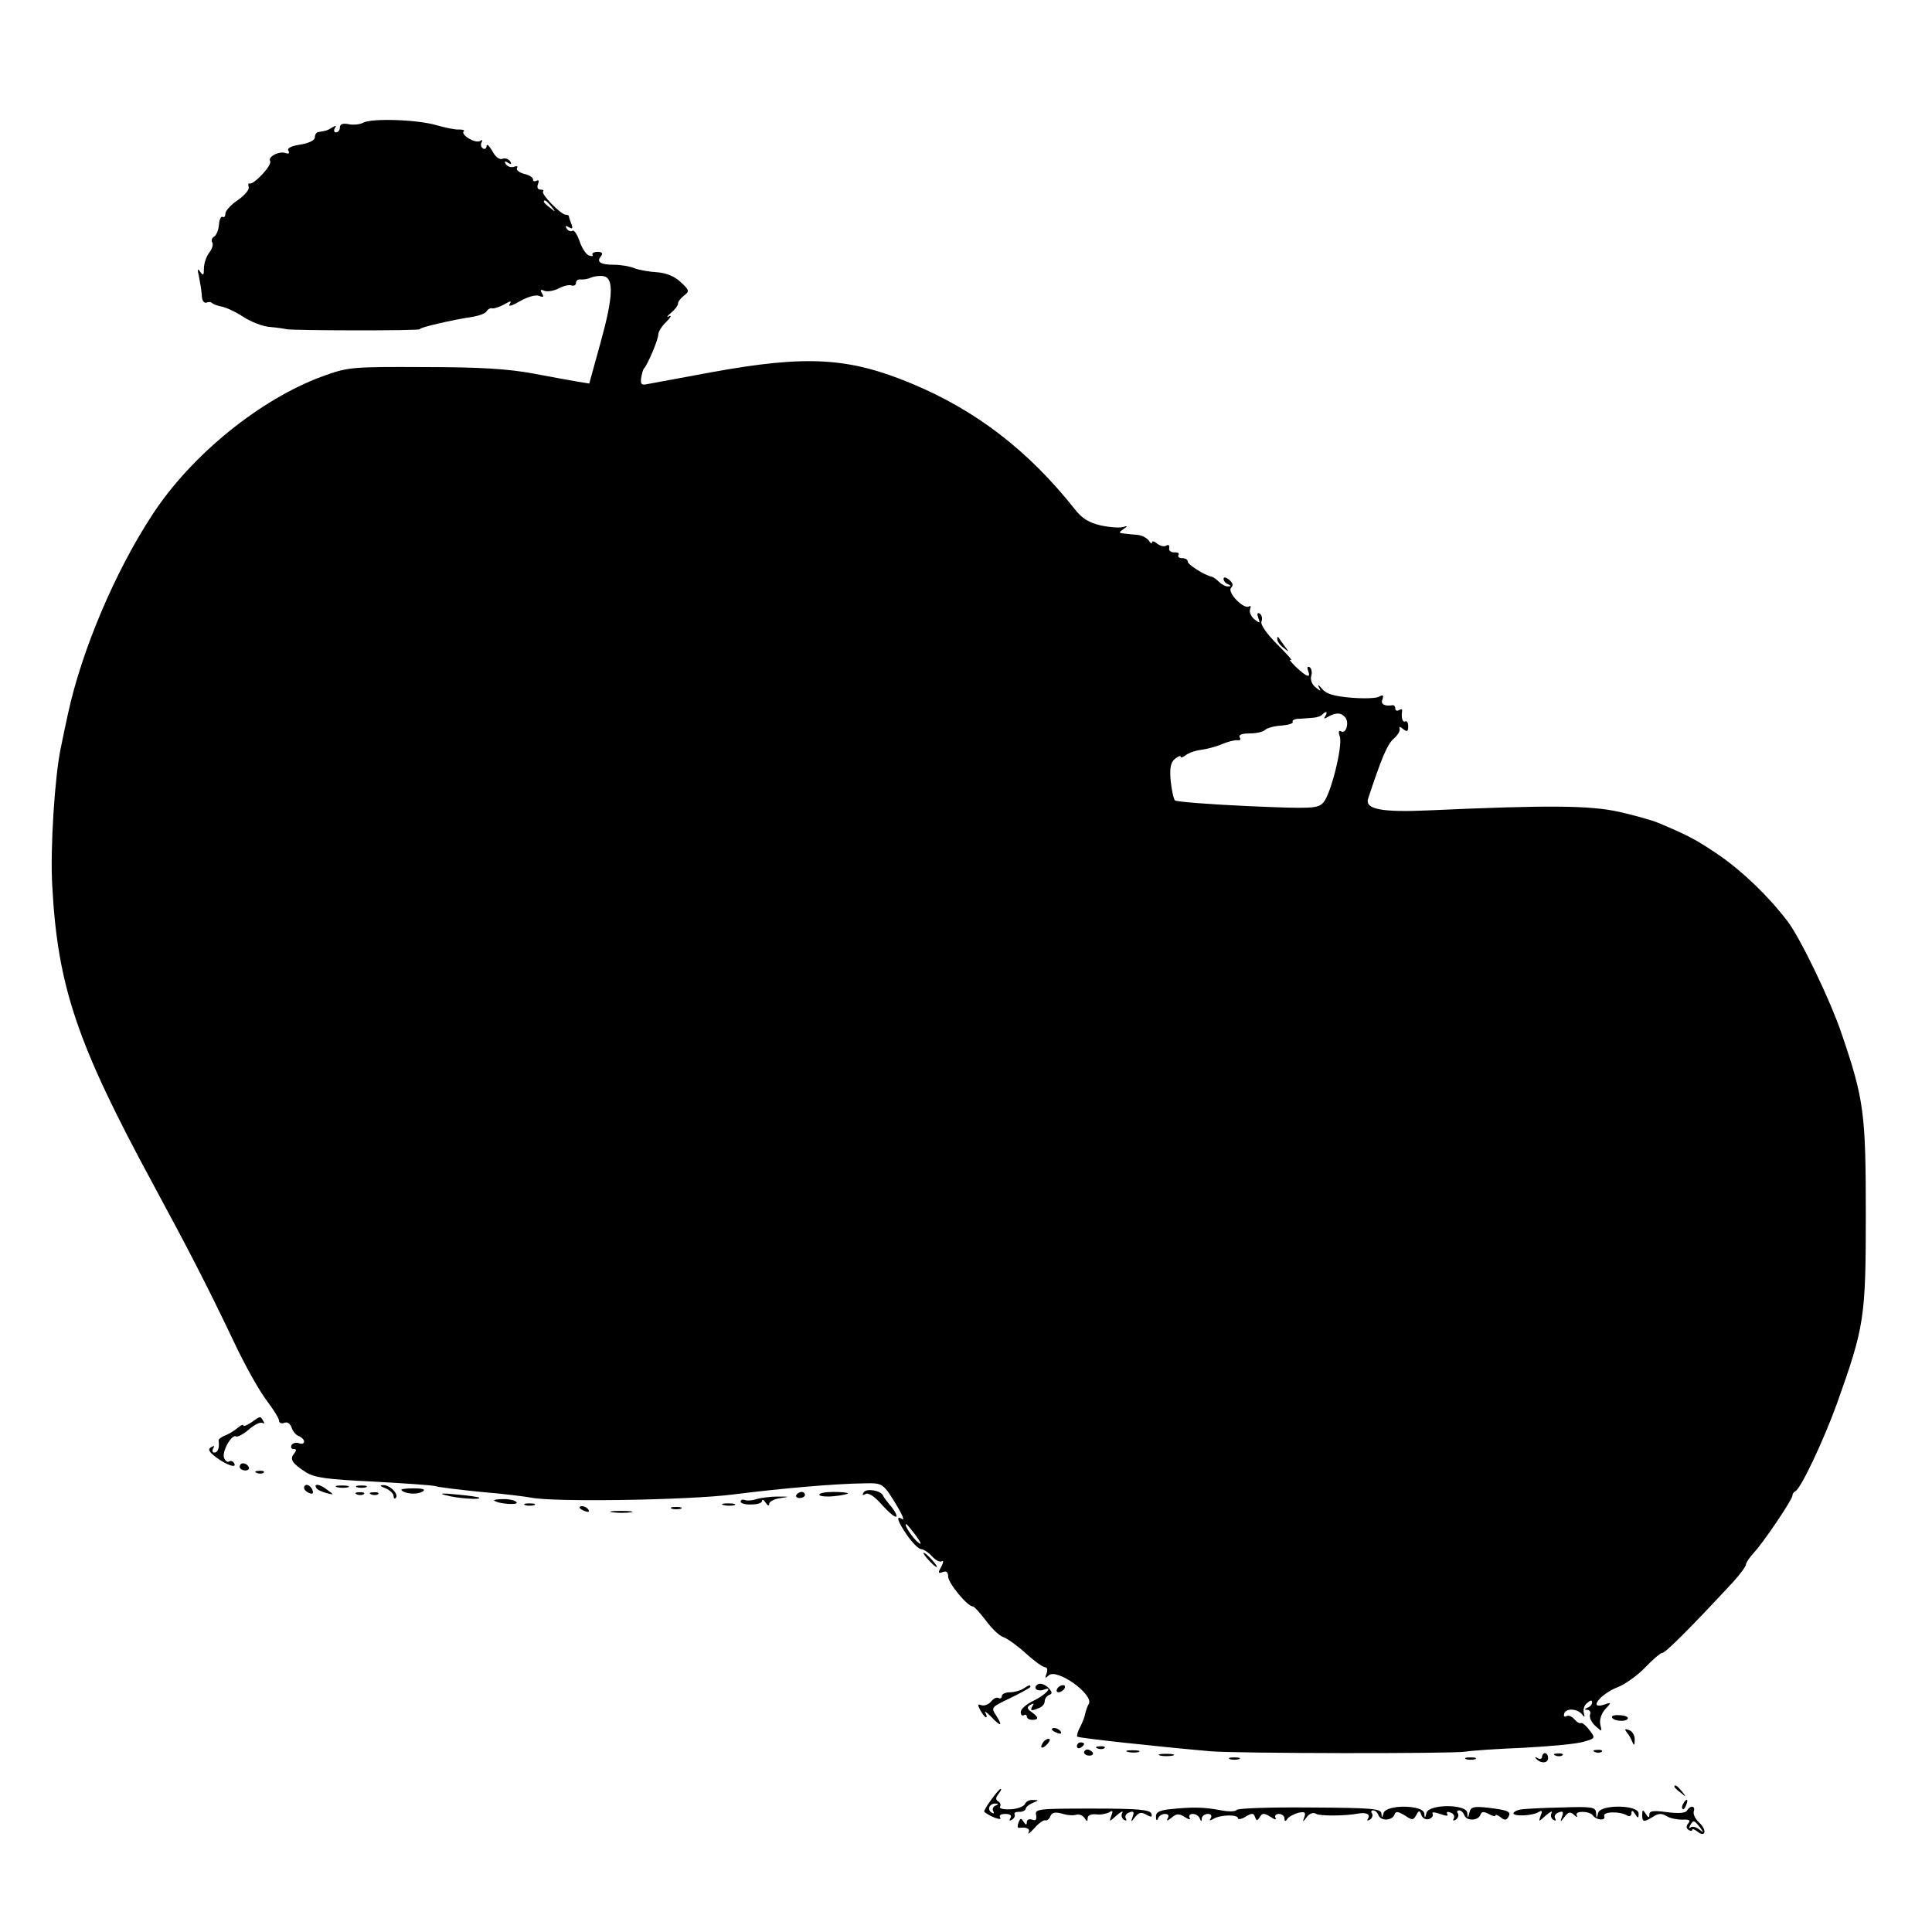 <?xml version="1.0" standalone="no"?>
<!DOCTYPE svg PUBLIC "-//W3C//DTD SVG 20010904//EN"
 "http://www.w3.org/TR/2001/REC-SVG-20010904/DTD/svg10.dtd">
<svg version="1.0" xmlns="http://www.w3.org/2000/svg"
 width="540pt" height="540pt" viewBox="0 0 540 540"
 preserveAspectRatio="xMidYMid meet">
<g transform="translate(0,540) scale(0.1,-0.1)"
fill="#000000" stroke="none">
<path d="M1015 5057 c-9 -5 -28 -7 -41 -4 -16 3 -24 0 -24 -9 0 -8 -5 -14 -11
-14 -5 0 -7 5 -3 12 5 7 3 8 -7 2 -14 -9 -19 -10 -39 -13 -5 0 -10 -7 -10 -15
0 -8 -16 -16 -40 -20 -26 -4 -38 -10 -34 -17 4 -7 1 -10 -7 -7 -18 7 -51 -10
-44 -22 7 -11 -45 -66 -57 -63 -4 2 -5 -3 -3 -10 3 -6 -11 -23 -30 -36 -19
-13 -35 -30 -35 -38 0 -8 -4 -12 -8 -9 -4 2 -9 -7 -10 -22 -1 -14 -7 -29 -13
-33 -7 -4 -9 -11 -6 -16 4 -6 0 -19 -8 -29 -8 -10 -15 -30 -15 -44 0 -20 -2
-22 -10 -10 -8 11 -9 8 -4 -12 3 -15 7 -39 8 -53 0 -14 6 -23 13 -21 6 3 14 2
17 -2 4 -3 15 -7 26 -9 11 -2 38 -14 59 -28 21 -14 56 -28 77 -29 22 -2 41 -5
44 -6 10 -4 378 -5 374 0 -5 4 90 26 150 35 16 3 33 9 36 15 4 6 11 10 16 8 5
-1 20 4 33 11 19 11 22 11 15 0 -4 -7 9 -3 29 9 21 12 44 19 54 15 12 -5 14
-3 8 7 -6 10 -4 12 7 7 9 -3 26 0 40 7 13 7 29 11 36 8 6 -2 12 1 12 8 0 6 6
10 13 9 6 -1 20 1 29 5 9 4 25 6 35 4 29 -5 27 -58 -8 -184 l-32 -116 -31 5
c-17 3 -74 13 -126 23 -70 13 -149 18 -305 18 -204 1 -212 0 -284 -26 -174
-64 -367 -220 -476 -388 -104 -159 -197 -379 -235 -555 -6 -27 -15 -70 -20
-95 -17 -80 -30 -282 -24 -385 15 -282 69 -442 282 -835 106 -196 152 -286
226 -441 30 -64 71 -137 91 -163 19 -25 35 -51 35 -57 0 -6 7 -9 14 -6 9 4 17
-2 21 -13 3 -10 12 -21 20 -24 8 -3 15 -10 15 -15 0 -6 -6 -8 -14 -5 -8 3 -17
1 -21 -5 -3 -6 -1 -11 6 -11 8 0 8 -4 1 -13 -13 -15 -6 -27 33 -52 24 -15 58
-20 188 -26 87 -5 166 -10 175 -13 9 -3 67 -10 127 -16 61 -5 124 -13 140 -16
63 -13 440 -7 565 9 134 17 284 30 365 31 53 1 53 2 95 -68 13 -22 18 -36 12
-32 -19 12 -14 -5 14 -46 15 -21 32 -38 39 -38 6 0 20 -9 30 -20 10 -11 22
-17 27 -14 6 4 5 -3 -1 -15 -10 -17 -9 -20 4 -15 10 4 15 0 15 -12 0 -19 54
-84 69 -84 4 0 20 -18 37 -40 16 -22 38 -43 49 -46 11 -4 39 -24 62 -45 24
-22 48 -39 54 -39 6 0 8 -7 4 -18 -5 -13 -4 -14 6 -5 22 22 128 -54 112 -80
-4 -6 -8 -19 -10 -27 -1 -8 -7 -24 -14 -37 -7 -13 -10 -25 -8 -27 4 -4 226
-28 374 -41 76 -6 669 -7 710 -1 17 3 91 8 165 11 74 4 150 11 167 17 32 9 33
10 15 33 -9 12 -20 21 -23 19 -4 -2 -12 3 -19 11 -7 8 -17 12 -22 8 -6 -3 -8
0 -6 8 6 16 39 13 51 -4 6 -8 7 -6 4 5 -3 9 1 22 9 28 9 8 14 9 14 2 0 -6 -6
-13 -13 -15 -9 -4 -9 -6 0 -6 7 -1 10 -7 7 -14 -2 -7 4 -21 15 -31 19 -17 19
-17 14 3 -3 13 2 30 13 43 19 20 19 21 -4 13 -43 -13 -8 31 39 49 23 9 58 35
78 56 21 22 42 40 47 40 9 0 79 70 197 197 20 22 37 45 37 50 0 5 10 20 22 33
28 30 108 149 108 160 0 5 4 10 8 12 15 6 79 142 116 244 77 216 81 240 81
529 0 283 -5 322 -67 504 -31 93 -116 269 -151 315 -54 71 -126 140 -191 185
-65 44 -85 55 -171 91 -16 7 -66 21 -110 31 -82 18 -198 19 -531 4 -132 -6
-180 3 -170 33 37 112 53 150 70 166 12 10 20 23 18 29 -2 7 1 7 10 -1 11 -8
14 -7 14 8 0 10 -4 16 -8 14 -8 -5 -12 11 -9 29 1 5 -3 6 -9 2 -5 -3 -10 -1
-10 4 0 6 -3 10 -7 10 -23 -4 -35 3 -29 16 4 12 2 14 -9 8 -8 -5 -44 -6 -79
-3 -49 4 -70 11 -81 25 -9 11 -13 13 -9 5 7 -13 6 -13 -9 -1 -10 8 -15 21 -12
32 3 9 1 20 -4 24 -7 3 -8 0 -5 -9 9 -23 -3 -19 -34 10 -15 15 -21 23 -14 19
7 -3 -10 16 -38 44 -30 30 -48 56 -44 64 3 8 1 18 -5 22 -7 4 -8 -1 -4 -12 6
-16 5 -16 -11 -4 -9 8 -15 20 -12 28 3 8 2 11 -3 8 -15 -9 -62 40 -50 52 7 7
5 14 -6 23 -9 7 -15 8 -15 2 0 -6 6 -13 13 -15 8 -4 9 -6 0 -6 -6 -1 -18 5
-25 12 -7 7 -16 14 -21 15 -20 4 -67 34 -67 42 0 6 -7 10 -16 10 -8 0 -13 4
-10 9 3 5 -2 8 -12 7 -9 0 -16 5 -14 12 1 8 -2 11 -8 7 -6 -4 -17 -1 -25 5 -8
7 -15 9 -15 4 0 -5 -4 -3 -9 5 -5 7 -19 15 -32 16 -13 1 -31 3 -39 4 -13 1
-13 3 0 12 13 9 13 10 -1 6 -9 -3 -36 -1 -61 4 -34 8 -53 19 -74 46 -130 164
-276 276 -456 351 -176 73 -292 80 -557 32 -91 -17 -174 -32 -184 -34 -14 -3
-17 1 -15 17 2 12 5 24 8 27 10 10 40 81 40 95 0 8 10 24 23 36 12 12 15 19 7
15 -8 -4 -6 0 5 9 11 9 20 21 20 26 0 6 8 16 17 23 16 12 15 15 -10 38 -17 16
-40 25 -65 27 -20 1 -49 6 -63 11 -14 6 -40 10 -58 10 -38 0 -50 8 -36 24 6 8
3 12 -10 12 -10 0 -16 -4 -14 -8 3 -4 -2 -5 -10 -2 -8 3 -20 21 -26 40 -7 19
-15 32 -20 29 -5 -3 -12 0 -16 6 -5 8 -3 9 6 4 10 -6 12 -4 7 9 -4 10 -7 20
-7 22 0 2 -4 4 -9 4 -13 0 -70 58 -63 65 3 3 0 5 -7 5 -8 0 -11 6 -7 16 3 8 2
12 -4 9 -6 -3 -10 -2 -10 3 0 6 -11 13 -25 16 -14 4 -23 11 -20 16 3 5 0 7 -8
4 -8 -3 -18 0 -23 7 -5 8 -3 10 6 4 9 -6 11 -4 6 4 -5 7 -14 10 -22 7 -8 -3
-20 6 -28 22 -9 15 -15 21 -16 14 0 -7 -5 -10 -10 -7 -6 4 -7 11 -4 17 4 7 2
8 -4 4 -13 -8 -55 17 -46 27 4 3 -2 5 -12 5 -11 -1 -39 5 -64 12 -53 16 -182
20 -205 7z m526 -234 c13 -16 12 -17 -3 -4 -10 7 -18 15 -18 17 0 8 8 3 21
-13z m2163 -1425 c-5 -7 -3 -8 7 -2 22 13 37 13 49 -1 12 -15 2 -48 -12 -39
-6 4 -8 -2 -3 -15 8 -27 -25 -160 -46 -184 -16 -17 -29 -18 -213 -10 -108 5
-199 12 -202 16 -4 4 -9 28 -12 55 -3 36 0 51 12 61 9 7 16 10 16 6 0 -4 6 -2
14 4 7 6 26 13 42 15 16 2 43 9 59 16 17 7 36 12 44 11 7 -1 10 2 6 8 -4 7 6
11 27 11 19 0 38 4 44 10 5 5 26 11 46 12 20 2 34 6 31 11 -2 4 6 8 19 8 13 1
30 2 40 3 9 1 20 4 24 9 11 11 16 8 8 -5z m-1144 -2290 c15 -21 17 -28 6 -19
-16 13 -41 51 -33 51 2 0 14 -15 27 -32z"/>
<path d="M3570 3613 c0 -6 8 -17 18 -24 16 -13 16 -13 2 6 -8 11 -16 22 -17
24 -2 2 -3 0 -3 -6z"/>
<path d="M702 1424 c-12 -8 -22 -12 -22 -8 0 4 -8 0 -17 -8 -10 -8 -26 -18
-36 -21 -9 -4 -17 -10 -16 -14 3 -19 -2 -33 -12 -33 -5 0 -7 5 -3 12 5 7 3 8
-6 3 -10 -6 -6 -13 15 -29 30 -22 59 -31 49 -15 -3 5 -9 7 -14 4 -4 -3 -11 2
-14 11 -6 17 22 67 34 59 4 -2 20 6 36 20 15 13 32 21 37 18 6 -3 7 -1 3 5 -9
15 -7 15 -34 -4z"/>
<path d="M670 1300 c0 -5 7 -10 16 -10 8 0 12 5 9 10 -3 6 -10 10 -16 10 -5 0
-9 -4 -9 -10z"/>
<path d="M718 1283 c7 -3 16 -2 19 1 4 3 -2 6 -13 5 -11 0 -14 -3 -6 -6z"/>
<path d="M850 1241 c0 -5 7 -11 14 -14 10 -4 13 -1 9 9 -6 15 -23 19 -23 5z"/>
<path d="M884 1241 c3 -5 16 -11 28 -14 22 -6 22 -5 4 8 -22 17 -40 20 -32 6z"/>
<path d="M943 1243 c9 -2 23 -2 30 0 6 3 -1 5 -18 5 -16 0 -22 -2 -12 -5z"/>
<path d="M998 1243 c6 -2 18 -2 25 0 6 3 1 5 -13 5 -14 0 -19 -2 -12 -5z"/>
<path d="M1078 1240 c12 -5 22 -15 22 -21 0 -7 3 -9 6 -6 10 10 -16 37 -35 36
-11 0 -9 -3 7 -9z"/>
<path d="M1122 1235 c10 -11 45 -13 59 -4 10 6 2 9 -25 9 -22 0 -37 -2 -34 -5z"/>
<path d="M2414 1229 c-5 -8 -3 -9 5 -5 8 5 25 -6 46 -30 19 -21 37 -36 40 -33
3 3 -4 16 -14 28 -11 13 -21 26 -23 31 -6 14 -46 21 -54 9z"/>
<path d="M998 1223 c7 -3 16 -2 19 1 4 3 -2 6 -13 5 -11 0 -14 -3 -6 -6z"/>
<path d="M1038 1223 c7 -3 16 -2 19 1 4 3 -2 6 -13 5 -11 0 -14 -3 -6 -6z"/>
<path d="M1245 1221 c31 -9 102 -14 94 -7 -2 2 -31 6 -64 9 -39 4 -50 3 -30
-2z"/>
<path d="M2226 1222 c-3 -5 1 -9 9 -9 8 0 15 4 15 9 0 4 -4 8 -9 8 -6 0 -12
-4 -15 -8z"/>
<path d="M2290 1222 c0 -4 18 -6 40 -4 22 2 40 6 40 8 0 2 -18 4 -40 4 -22 0
-40 -3 -40 -8z"/>
<path d="M2114 1210 c-10 -4 -25 -5 -31 -3 -7 3 -13 1 -13 -4 0 -5 14 -9 30
-8 17 0 30 4 30 10 0 5 5 3 10 -5 6 -9 10 -10 10 -3 0 6 15 14 33 16 26 4 24
4 -9 4 -23 0 -50 -4 -60 -7z"/>
<path d="M1381 1206 c9 -9 69 -14 63 -5 -3 5 -19 9 -36 9 -17 0 -29 -2 -27 -4z"/>
<path d="M1468 1193 c6 -2 18 -2 25 0 6 3 1 5 -13 5 -14 0 -19 -2 -12 -5z"/>
<path d="M2023 1193 c9 -2 23 -2 30 0 6 3 -1 5 -18 5 -16 0 -22 -2 -12 -5z"/>
<path d="M1620 1186 c0 -2 7 -7 16 -10 8 -3 12 -2 9 4 -6 10 -25 14 -25 6z"/>
<path d="M1878 1183 c6 -2 18 -2 25 0 6 3 1 5 -13 5 -14 0 -19 -2 -12 -5z"/>
<path d="M1713 1173 c15 -2 37 -2 50 0 12 2 0 4 -28 4 -27 0 -38 -2 -22 -4z"/>
<path d="M2595 1040 c10 -11 20 -20 23 -20 3 0 -3 9 -13 20 -10 11 -20 20 -23
20 -3 0 3 -9 13 -20z"/>
<path d="M2902 693 c-6 -3 -10 -9 -7 -13 3 -5 13 -6 22 -3 30 12 4 -16 -31
-32 -18 -9 -33 -22 -33 -30 0 -8 4 -12 9 -9 4 3 8 1 8 -4 0 -5 7 -9 15 -9 19
0 19 7 -2 22 -13 9 -13 14 -3 20 9 5 11 4 6 -3 -8 -14 -4 -15 18 -6 9 3 16 12
16 19 0 7 6 15 13 18 9 3 8 8 -3 20 -8 8 -21 13 -28 10z"/>
<path d="M2860 680 c-8 -5 -25 -10 -37 -10 -13 0 -23 -5 -23 -11 0 -5 -4 -8
-9 -5 -5 3 -14 -1 -21 -10 -7 -8 -19 -13 -27 -10 -11 4 -11 1 -3 -14 6 -11 13
-20 16 -20 3 0 2 6 -2 13 -4 6 3 2 15 -10 28 -30 35 -29 16 1 -16 24 -15 24
39 50 31 15 56 29 56 31 0 7 -3 6 -20 -5z"/>
<path d="M2955 680 c-3 -5 -2 -10 4 -10 5 0 13 5 16 10 3 6 2 10 -4 10 -5 0
-13 -4 -16 -10z"/>
<path d="M4506 599 c6 -11 44 -12 44 -1 0 4 -11 8 -25 8 -14 1 -22 -2 -19 -7z"/>
<path d="M2940 566 c0 -2 7 -7 16 -10 8 -3 12 -2 9 4 -6 10 -25 14 -25 6z"/>
<path d="M4547 558 c6 -7 13 -20 16 -28 4 -10 6 -8 6 6 1 12 -6 25 -15 28 -13
5 -14 3 -7 -6z"/>
<path d="M2915 529 c-11 -16 -1 -19 13 -3 7 8 8 14 3 14 -5 0 -13 -5 -16 -11z"/>
<path d="M3010 519 c0 -5 5 -7 10 -4 6 3 10 8 10 11 0 2 -4 4 -10 4 -5 0 -10
-5 -10 -11z"/>
<path d="M3068 513 c7 -3 16 -2 19 1 4 3 -2 6 -13 5 -11 0 -14 -3 -6 -6z"/>
<path d="M3030 502 c0 -5 7 -9 15 -9 8 0 12 4 9 9 -3 4 -9 8 -15 8 -5 0 -9 -4
-9 -8z"/>
<path d="M3153 503 c9 -2 23 -2 30 0 6 3 -1 5 -18 5 -16 0 -22 -2 -12 -5z"/>
<path d="M4458 503 c7 -3 16 -2 19 1 4 3 -2 6 -13 5 -11 0 -14 -3 -6 -6z"/>
<path d="M3243 493 c9 -2 25 -2 35 0 9 3 1 5 -18 5 -19 0 -27 -2 -17 -5z"/>
<path d="M4310 489 c0 -5 -6 -7 -12 -3 -7 4 -9 3 -5 -1 13 -15 34 -14 34 1 0
8 -4 14 -9 14 -4 0 -8 -5 -8 -11z"/>
<path d="M4348 493 c7 -3 16 -2 19 1 4 3 -2 6 -13 5 -11 0 -14 -3 -6 -6z"/>
<path d="M3438 483 c6 -2 18 -2 25 0 6 3 1 5 -13 5 -14 0 -19 -2 -12 -5z"/>
<path d="M4098 483 c6 -2 18 -2 25 0 6 3 1 5 -13 5 -14 0 -19 -2 -12 -5z"/>
<path d="M4680 406 c0 -2 8 -10 18 -17 15 -13 16 -12 3 4 -13 16 -21 21 -21
13z"/>
<path d="M2770 369 c-12 -16 -21 -32 -19 -33 15 -13 50 -26 45 -17 -5 7 1 11
14 11 13 0 19 -4 14 -12 -4 -7 -3 -8 5 -4 6 4 9 11 7 15 -3 4 3 7 12 7 9 -1
18 3 19 9 1 5 10 12 20 16 17 7 17 8 0 8 -10 1 -20 -5 -22 -11 -3 -7 -21 -14
-40 -15 -20 -1 -33 2 -30 7 3 5 1 12 -5 15 -8 5 -7 11 1 21 6 8 9 14 6 14 -3
0 -15 -14 -27 -31z m12 -16 c-6 -2 -9 -10 -6 -15 4 -7 2 -8 -5 -4 -13 9 -5 26
12 25 9 0 8 -2 -1 -6z"/>
<path d="M4705 359 c-4 -6 -5 -12 -2 -15 2 -3 7 2 10 11 7 17 1 20 -8 4z"/>
<path d="M2896 327 c2 -13 -1 -17 -11 -13 -8 3 -15 0 -15 -7 0 -9 -3 -8 -9 1
-7 11 -9 11 -14 -2 -4 -9 -3 -15 1 -15 21 3 32 -2 27 -13 -4 -7 3 -2 16 12 12
14 26 24 31 22 5 -1 11 4 14 12 4 10 13 12 32 7 15 -5 33 -6 41 -3 7 2 17 -2
22 -9 7 -11 9 -11 9 -1 0 8 9 12 23 11 12 -2 28 1 36 5 11 7 13 5 7 -9 -6 -18
-6 -18 15 1 12 10 19 14 16 7 -4 -6 -2 -15 4 -19 7 -4 9 -3 6 3 -4 6 0 14 9
17 12 5 15 2 10 -11 -6 -17 -5 -17 7 -1 10 12 17 14 31 6 14 -8 17 -7 14 3 -4
11 -38 14 -165 14 -152 0 -161 -1 -157 -18z"/>
<path d="M3268 343 c-28 -3 -38 -9 -37 -21 0 -11 3 -12 6 -4 2 6 11 12 19 12
10 0 12 -5 8 -12 -5 -8 -1 -8 10 1 14 12 21 13 38 2 11 -7 17 -8 13 -2 -3 6 0
11 9 11 8 0 17 -6 19 -12 4 -10 6 -10 6 0 1 6 8 12 17 12 9 0 12 -5 8 -12 -5
-7 -3 -8 7 -2 19 12 69 13 69 2 0 -4 10 -3 21 4 18 11 23 11 27 -1 4 -11 6
-11 13 0 7 12 12 12 30 1 11 -8 18 -9 14 -3 -3 6 1 11 9 11 9 0 16 -6 16 -12
0 -9 3 -10 8 -2 4 6 17 13 30 17 19 4 22 2 18 -11 -6 -16 -5 -16 7 0 8 10 18
13 26 8 11 -6 80 -6 117 1 22 4 35 -2 28 -13 -4 -7 -3 -8 5 -4 6 4 9 12 6 17
-4 5 -2 9 3 9 6 0 12 -6 15 -14 7 -17 39 -15 45 3 3 9 10 8 28 -3 21 -14 24
-14 32 0 8 15 10 15 15 0 4 -9 13 -13 22 -10 8 3 12 10 9 15 -3 5 7 4 21 -1
17 -6 24 -7 20 0 -3 6 1 7 9 4 9 -3 13 -11 9 -17 -3 -6 -1 -7 6 -3 6 4 9 12 6
17 -4 5 -2 9 3 9 6 0 12 -6 15 -14 7 -17 39 -15 45 2 3 9 9 9 23 2 10 -6 19
-8 19 -4 0 3 6 1 14 -5 10 -9 16 -9 21 -1 10 16 3 20 -53 27 -43 5 -51 3 -55
-13 -4 -17 -5 -17 -6 -1 -2 25 -107 25 -114 0 -4 -16 -5 -16 -6 -2 -2 25 -108
26 -114 1 -4 -14 -5 -14 -6 -1 -1 14 -26 16 -200 17 -110 1 -202 -2 -205 -7
-3 -5 -24 -5 -48 0 -44 8 -74 9 -140 2z"/>
<path d="M4248 342 c-10 -2 -18 -7 -18 -10 0 -10 54 -7 70 3 10 6 12 4 6 -10
-6 -18 -6 -18 15 1 12 10 19 14 16 7 -4 -6 -2 -15 4 -19 7 -4 9 -3 6 3 -4 6 0
14 9 17 12 5 15 2 10 -11 -6 -17 -5 -17 7 -1 11 14 16 15 27 5 7 -7 10 -7 7
-1 -7 13 35 13 45 0 10 -14 37 -16 32 -2 -5 13 45 14 65 1 6 -3 11 0 11 7 0 9
3 9 10 -2 8 -13 10 -13 10 1 0 25 -107 26 -113 2 -4 -17 -5 -17 -6 0 -1 16
-10 18 -98 15 -54 -1 -106 -4 -115 -6z"/>
<path d="M4715 339 c-5 -7 -25 -8 -56 -4 -38 5 -49 4 -49 -7 0 -10 -3 -9 -10
2 -8 13 -10 12 -10 -2 0 -21 4 -22 30 -6 15 10 25 10 38 2 9 -6 29 -10 44 -10
20 1 24 -2 17 -10 -7 -8 -6 -14 1 -19 5 -3 10 -3 10 1 0 3 6 1 14 -5 23 -19
28 4 5 25 -11 10 -17 24 -15 31 6 16 -10 18 -19 2z m36 -46 c12 -16 12 -17 -2
-6 -9 7 -20 9 -24 5 -5 -4 -5 -1 -1 6 9 16 11 15 27 -5z"/>
</g>
</svg>
